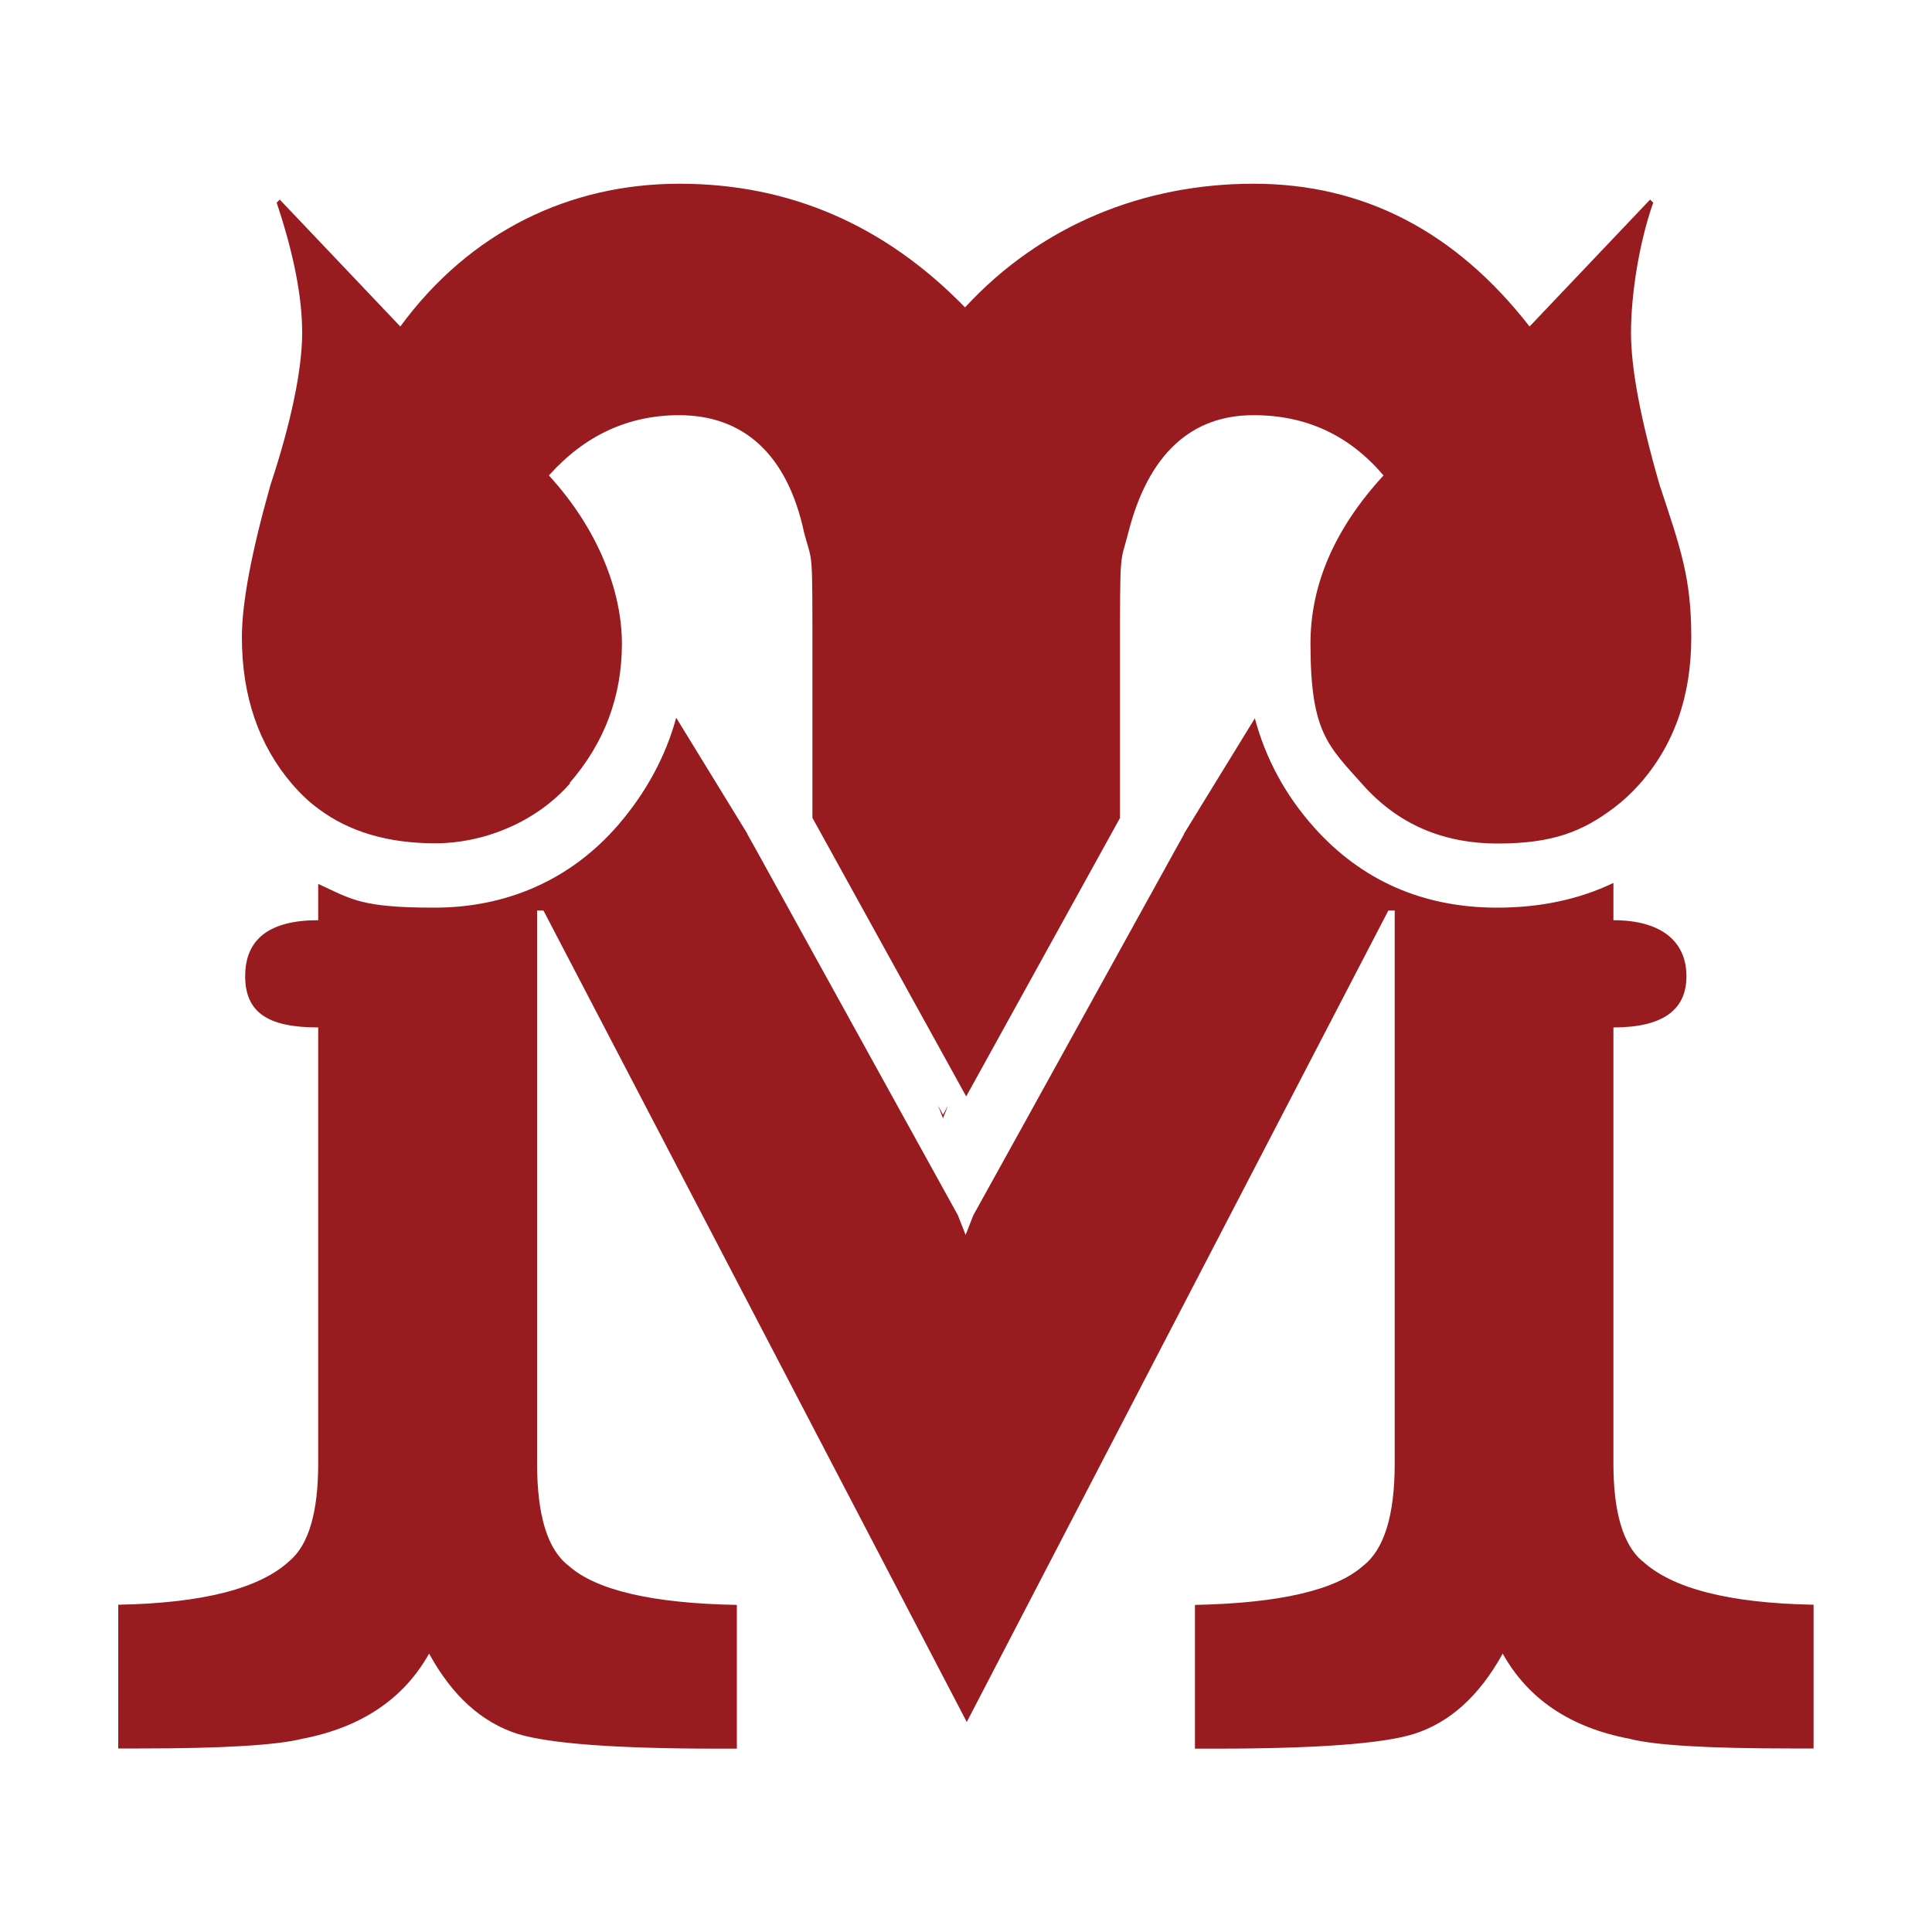 <?xml version="1.0" encoding="UTF-8"?>
<svg data-bbox="61.2 95.1 877.5 810" viewBox="0 0 1000 1000" xmlns="http://www.w3.org/2000/svg" data-type="color">
    <g>
        <path fill="#971b1f" d="m485.5 572.2 2.6 6.6 2.6-6.6-2.6 4.8z" data-color="1"/>
        <path d="M849.9 807.9c-9.8-8.4-14.8-25.2-14.8-50.4V531.8c25.2 0 37.8-8.8 37.8-26.5s-12.6-29-37.8-29V457c-17.7 8.5-37.8 12.8-60.2 12.8-38.3 0-70.1-14-94.7-41.5-14.9-16.7-25.1-35.6-30.7-56.5l-36.7 59.8v.3l-4.2 7.5L529 583.5 503.8 629l-4 10.2-4-10.2-25.2-45.6L391 439.2l-4.2-7.5v-.2l-36.8-60c-5.5 20.2-15.7 38.9-30.2 55.7-24.2 27.9-57.1 42.6-94.9 42.6s-42.7-4.2-60.2-12.3v18.8c-25.2 0-37.8 9.7-37.8 29s12.6 26.5 37.8 26.5v225.7c0 25.2-4.9 42-14.8 50.4-15.4 14.3-44.9 21.9-88.7 22.7V905h11.5c42.7 0 70.6-1.7 83.7-5q45.9-8.85 65.7-44.1c12 21.9 27.3 35.7 46 41.6 16.4 5 50.9 7.6 103.4 7.6h9.9v-74.4c-43.8-.8-72.8-7.6-87-20.2-11-8.4-16.4-26-16.4-53V471.3h3.3l219.1 420 218.2-420h3.3v286.2c0 26.9-5.5 44.6-16.4 53-14.2 12.6-43.2 19.3-87 20.2v74.4h9.9c52.5 0 87-2.5 103.4-7.6 18.6-5.9 33.9-19.7 46-41.6 13.1 23.5 35 38.3 65.7 44.1 13.1 3.4 41 5 83.7 5h11.5v-74.4c-43.8-.8-73.3-8.4-88.7-22.7Z" fill="#971b1f" data-color="1"/>
        <path d="M294.8 405.3c18.1-20.8 27.1-44.9 27.1-72.2s-12.6-59.6-37.8-87c18.5-20.7 40.9-31.1 67.1-31.2h.3c32.8 0 56 19.6 64.8 61.2 4.4 16.4 4.2 5.8 4.2 67.1v80.1l79.6 144.2 79.6-144.1v-80.2c0-61.3 0-50.6 4.2-67.1 10.4-41.4 33-61.2 64.8-61.2h.3c27.2 0 49.6 10.5 67.1 31.2q-37.8 41.1-37.8 87c0 45.9 9 52.8 27.1 73.1s41.3 30.4 69.8 30.4 43.9-6.2 60.2-18.5c4.6-3.5 8.9-7.4 12.9-11.9 18.1-20.2 27.1-45.7 27.1-76.4s-5.5-45.9-16.4-78.8c-9.8-33.9-14.8-60.2-14.8-78.8s3.8-45.4 11.5-67.3l-1.6-1.6-62.4 65.7c-38.3-49.2-85.9-73.9-142.8-73.9s-110 21.3-149.4 64c-41.6-42.7-90.9-64-147.8-64S243.3 119.8 207.2 169l-62.4-65.7-1.6 1.6c8.8 26.3 13.2 48.7 13.2 67.3s-5.5 45.9-16.4 78.8c-9.9 35-14.8 61.3-14.8 78.8 0 30.7 8.8 56.1 26.3 76.4 4.2 4.8 8.7 9.1 13.7 12.7 15.9 11.8 36 17.6 60.2 17.6s51.7-10.4 69.8-31.2Z" fill="#971b1f" data-color="1"/>
    </g>
</svg>
